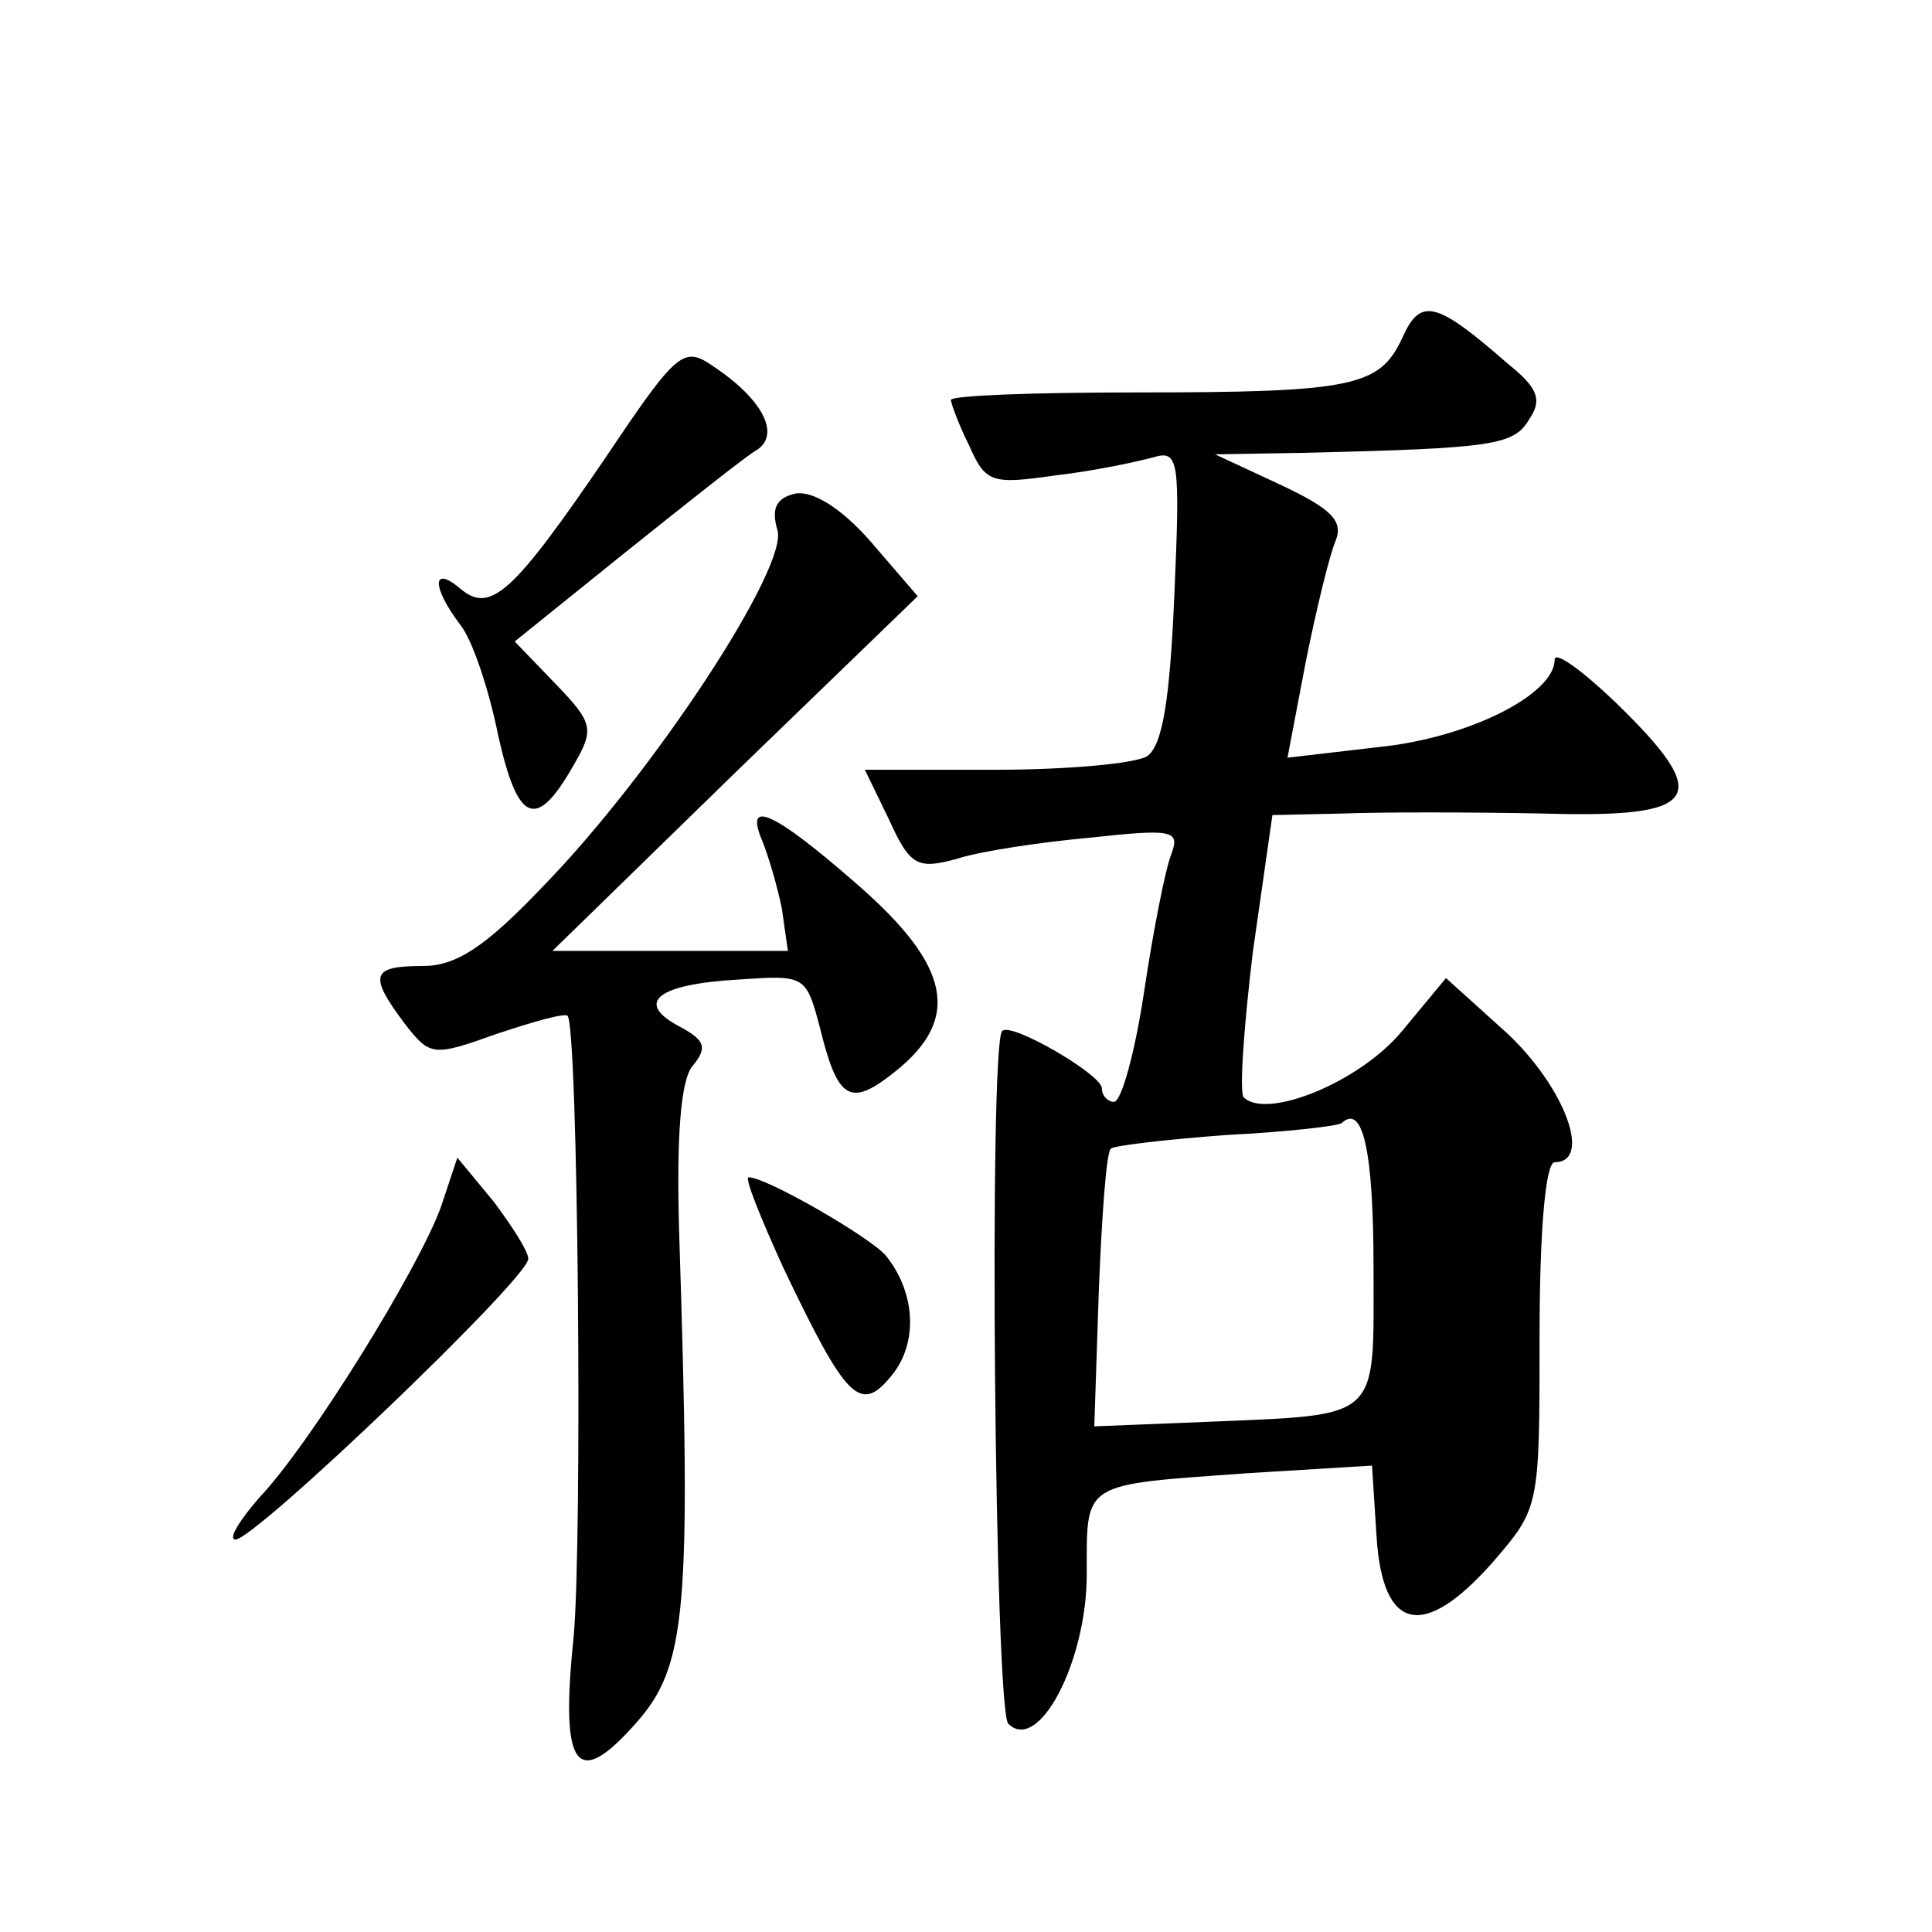 <?xml version="1.0" standalone="no"?>
<!DOCTYPE svg PUBLIC "-//W3C//DTD SVG 20010904//EN"
 "http://www.w3.org/TR/2001/REC-SVG-20010904/DTD/svg10.dtd">
<svg version="1.0" xmlns="http://www.w3.org/2000/svg"
 width="128pt" height="128pt" viewBox="0 0 128 128"
 preserveAspectRatio="xMidYMid meet">
<g transform="translate(0,128) scale(0.1,-0.1)"
fill="#0" stroke="none">
<path d="M929 1056 c-15 -32 -32 -36 -176 -36 -68 0 -123 -2 -123 -5 0 -2 5 -16
12 -30 11 -25 15 -26 57 -20 26 3 54 9 65 12 17 5 18 -1 14 -92 -3 -70 -8 -99 -18
-106 -8 -5 -54 -9 -101 -9 l-86 0 16 -33 c14 -31 19 -33 45 -26 15 5 55 11 88 14
55 6 60 5 54 -11 -4 -10 -12 -51 -18 -91 -6 -40 -15 -73 -20 -73 -4 0 -8 4 -8 9
0 9 -60 44 -66 38 -9 -8 -5 -450 4 -459 20 -20 52 41 52 99 0 62 -4 59 107 67 l82
5 3 -47 c4 -63 31 -69 77 -17 31 36 31 36 31 150 0 70 4 115 10 115 25 0 7 49 -31
85 l-41 37 -29 -35 c-28 -34 -90 -59 -105 -44 -3 3 0 46 6 96 l13 91 46 1 c25 1
85 1 134 0 104 -3 113 10 47 74 -22 21 -40 34 -40 28 0 -23 -57 -52 -117 -58 l-60
-7 12 63 c7 35 16 72 20 81 5 13 -3 21 -37 37 l-43 20 60 1 c124 3 138 5 148 22
9 13 6 21 -14 37 -48 42 -58 44 -70 17z m-19 -616 c0 -102 6 -97 -110 -102 l-75
-3 3 90 c2 50 5 92 8 94 2 2 36 6 76 9 40 2 75 6 77 8 14 13 21 -19 21 -96z M402
978 c-62 -91 -77 -105 -97 -88 -19 16 -19 1 0 -24 8 -10 19 -43 25 -73 13 -58 25
-64 50 -20 14 24 13 28 -12 54 l-27 28 72 58 c40 32 79 63 87 68 18 10 6 34 -27
56 -20 14 -24 11 -71 -59z M527 953 c-13 -3 -16 -10 -12 -24 8 -24 -82 -161 -155
-236 -39 -41 -58 -53 -80 -53 -34 0 -36 -6 -12 -38 17 -22 19 -22 61 -7 24 8 45
14 47 12 7 -6 10 -348 4 -412 -9 -87 2 -101 41 -57 34 38 37 74 29 324 -2 65 1
103 9 112 10 12 8 17 -9 26 -30 16 -14 28 39 31 44 3 45 3 54 -31 12 -49 20 -54
50 -30 44 35 37 70 -25 124 -56 49 -75 57 -63 29 4 -10 10 -30 13 -45 l4 -28 -78
0 -78 0 121 118 121 117 -31 36 c-20 23 -39 34 -50 32z M292 480 c-15 -41 -86 -156
-120 -192 -14 -16 -21 -28 -16 -28 13 0 194 173 194 186 0 5 -11 22 -23 38 l-24
29 -11 -33z M519 440 c42 -88 51 -97 72 -71 17 21 16 54 -4 79 -10 12 -79 52 -91
52 -3 0 8 -27 23 -60z"/>
</g>
</svg>

